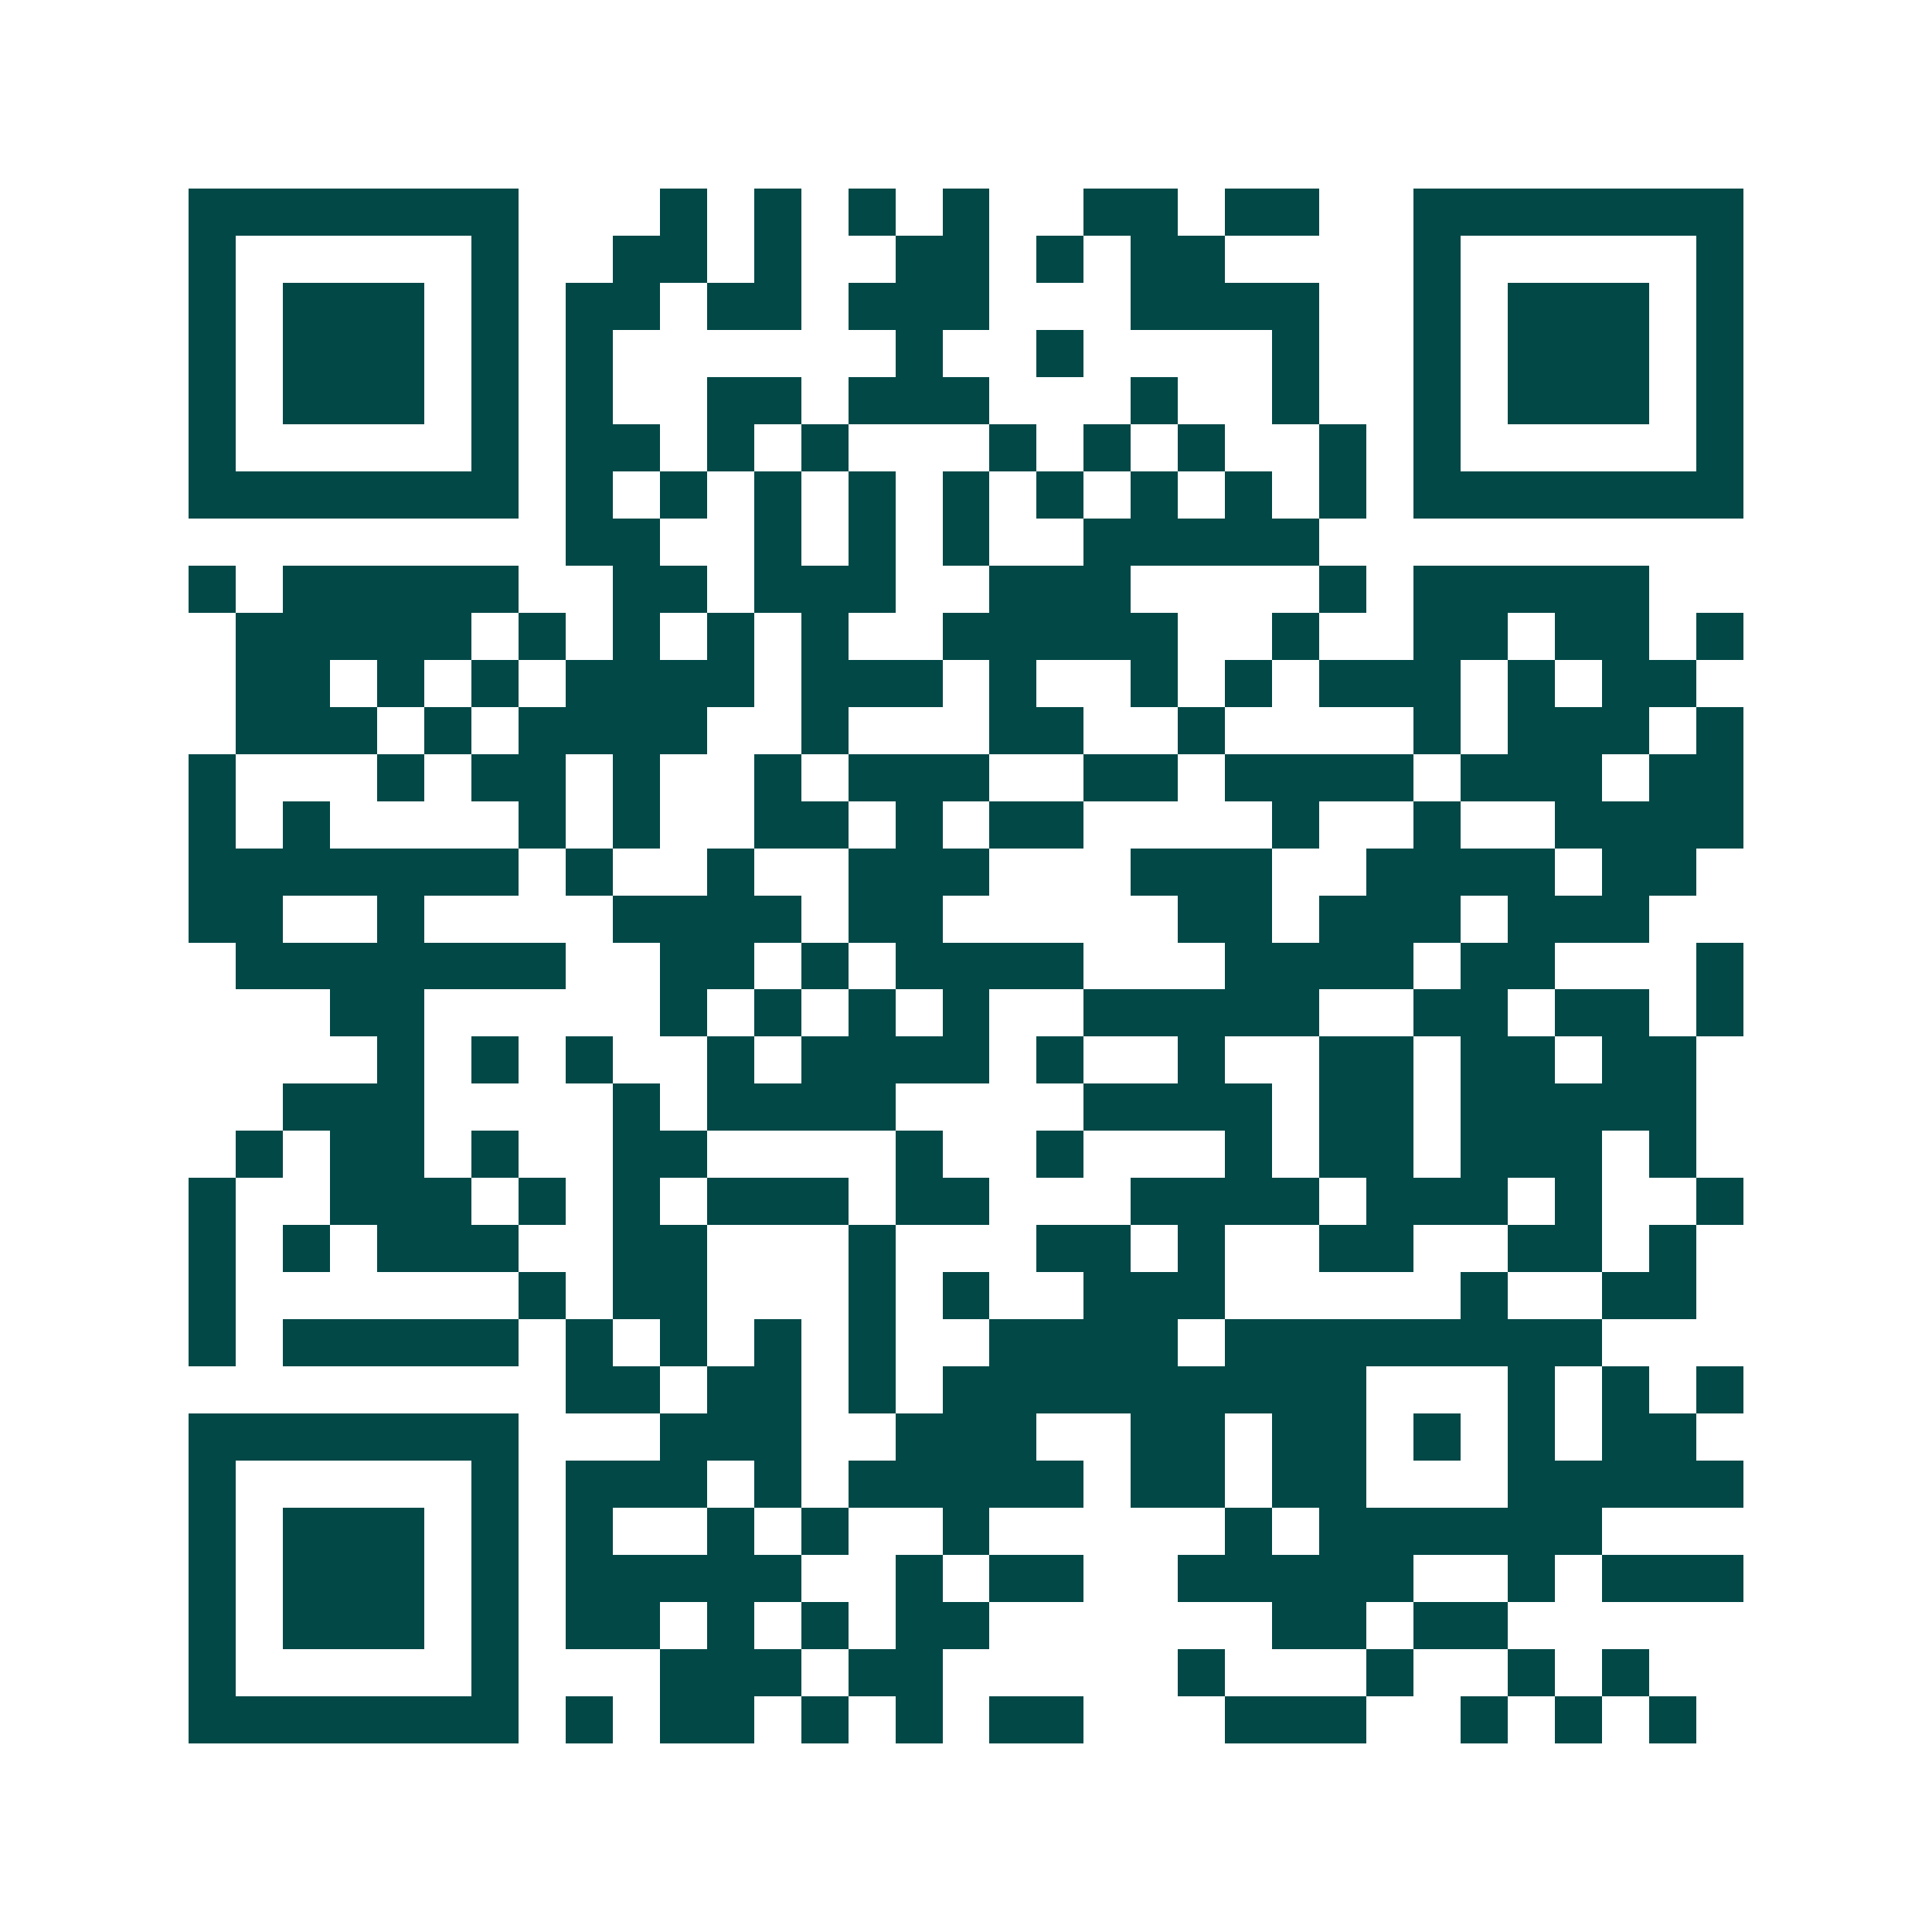 <svg xmlns="http://www.w3.org/2000/svg" width="200" height="200" viewBox="0 0 41 41" shape-rendering="crispEdges"><path fill="#ffffff" d="M0 0h41v41H0z"/><path stroke="#014847" d="M4 4.5h7m3 0h1m1 0h1m1 0h1m1 0h1m2 0h2m1 0h2m2 0h7M4 5.5h1m5 0h1m2 0h2m1 0h1m2 0h2m1 0h1m1 0h2m4 0h1m5 0h1M4 6.5h1m1 0h3m1 0h1m1 0h2m1 0h2m1 0h3m3 0h4m2 0h1m1 0h3m1 0h1M4 7.5h1m1 0h3m1 0h1m1 0h1m6 0h1m2 0h1m4 0h1m2 0h1m1 0h3m1 0h1M4 8.5h1m1 0h3m1 0h1m1 0h1m2 0h2m1 0h3m3 0h1m2 0h1m2 0h1m1 0h3m1 0h1M4 9.5h1m5 0h1m1 0h2m1 0h1m1 0h1m3 0h1m1 0h1m1 0h1m2 0h1m1 0h1m5 0h1M4 10.5h7m1 0h1m1 0h1m1 0h1m1 0h1m1 0h1m1 0h1m1 0h1m1 0h1m1 0h1m1 0h7M12 11.5h2m2 0h1m1 0h1m1 0h1m2 0h5M4 12.5h1m1 0h5m2 0h2m1 0h3m2 0h3m4 0h1m1 0h5M5 13.5h5m1 0h1m1 0h1m1 0h1m1 0h1m2 0h5m2 0h1m2 0h2m1 0h2m1 0h1M5 14.5h2m1 0h1m1 0h1m1 0h4m1 0h3m1 0h1m2 0h1m1 0h1m1 0h3m1 0h1m1 0h2M5 15.5h3m1 0h1m1 0h4m2 0h1m3 0h2m2 0h1m4 0h1m1 0h3m1 0h1M4 16.5h1m3 0h1m1 0h2m1 0h1m2 0h1m1 0h3m2 0h2m1 0h4m1 0h3m1 0h2M4 17.5h1m1 0h1m4 0h1m1 0h1m2 0h2m1 0h1m1 0h2m4 0h1m2 0h1m2 0h4M4 18.5h7m1 0h1m2 0h1m2 0h3m3 0h3m2 0h4m1 0h2M4 19.5h2m2 0h1m4 0h4m1 0h2m5 0h2m1 0h3m1 0h3M5 20.5h7m2 0h2m1 0h1m1 0h4m3 0h4m1 0h2m3 0h1M7 21.5h2m5 0h1m1 0h1m1 0h1m1 0h1m2 0h5m2 0h2m1 0h2m1 0h1M8 22.5h1m1 0h1m1 0h1m2 0h1m1 0h4m1 0h1m2 0h1m2 0h2m1 0h2m1 0h2M6 23.5h3m4 0h1m1 0h4m4 0h4m1 0h2m1 0h5M5 24.5h1m1 0h2m1 0h1m2 0h2m4 0h1m2 0h1m3 0h1m1 0h2m1 0h3m1 0h1M4 25.5h1m2 0h3m1 0h1m1 0h1m1 0h3m1 0h2m3 0h4m1 0h3m1 0h1m2 0h1M4 26.5h1m1 0h1m1 0h3m2 0h2m3 0h1m3 0h2m1 0h1m2 0h2m2 0h2m1 0h1M4 27.5h1m6 0h1m1 0h2m3 0h1m1 0h1m2 0h3m5 0h1m2 0h2M4 28.5h1m1 0h5m1 0h1m1 0h1m1 0h1m1 0h1m2 0h4m1 0h8M12 29.5h2m1 0h2m1 0h1m1 0h9m3 0h1m1 0h1m1 0h1M4 30.5h7m3 0h3m2 0h3m2 0h2m1 0h2m1 0h1m1 0h1m1 0h2M4 31.5h1m5 0h1m1 0h3m1 0h1m1 0h5m1 0h2m1 0h2m3 0h5M4 32.5h1m1 0h3m1 0h1m1 0h1m2 0h1m1 0h1m2 0h1m5 0h1m1 0h6M4 33.5h1m1 0h3m1 0h1m1 0h5m2 0h1m1 0h2m2 0h5m2 0h1m1 0h3M4 34.5h1m1 0h3m1 0h1m1 0h2m1 0h1m1 0h1m1 0h2m6 0h2m1 0h2M4 35.5h1m5 0h1m3 0h3m1 0h2m5 0h1m3 0h1m2 0h1m1 0h1M4 36.5h7m1 0h1m1 0h2m1 0h1m1 0h1m1 0h2m3 0h3m2 0h1m1 0h1m1 0h1"/></svg>
